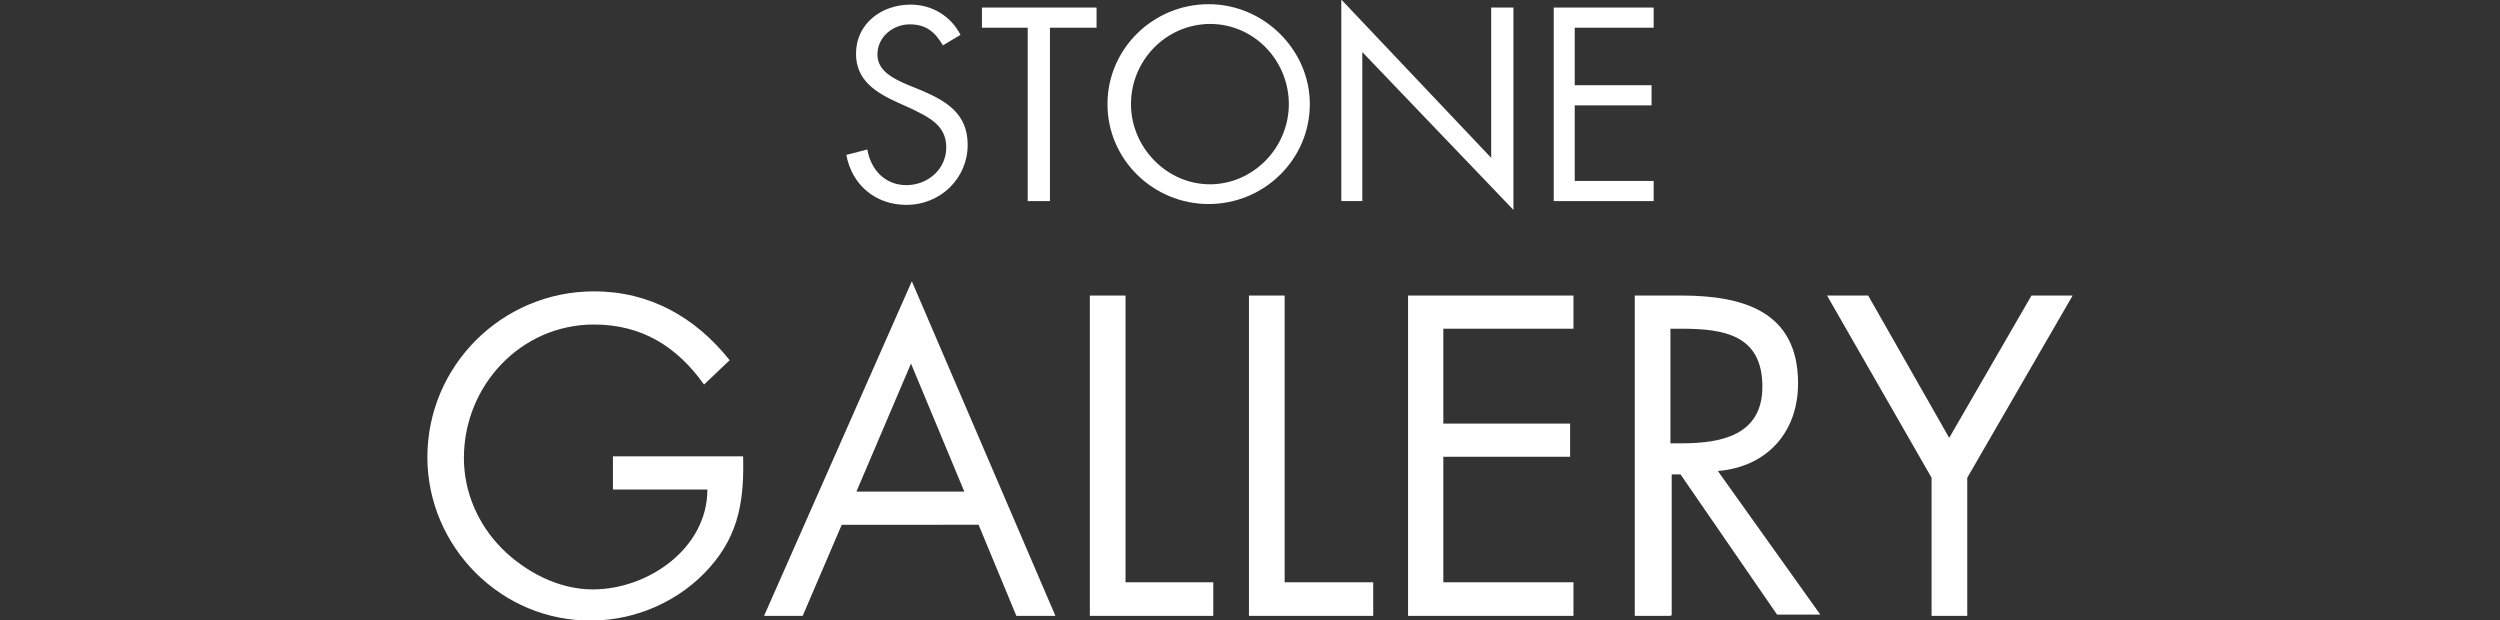 <?xml version="1.0" encoding="utf-8"?>
<!-- Generator: Adobe Illustrator 18.1.1, SVG Export Plug-In . SVG Version: 6.00 Build 0)  -->
<svg version="1.1" id="Layer_1" xmlns="http://www.w3.org/2000/svg" xmlns:xlink="http://www.w3.org/1999/xlink" x="0px" y="0px"
	 viewBox="0 347.1 595.5 147.7" enable-background="new 0 347.1 595.5 147.7" xml:space="preserve">
<rect x="0" y="347.1" width="595.5" height="147.7" fill="#333333" stroke="none"/>
<g display="none">
	<path display="inline" fill="#FFFFFF" d="M59.6,367.2c-5.8-6-13.7-9.6-22.1-9.6c-16.3,0-29.4,14.2-29.4,30c0,16.1,13.3,30,29.6,30
		c8.1,0,16.3-3.9,22.1-9.6v10.1c-6.2,4.5-13.9,7.1-21.7,7.1C17.4,425.1,0,408.6,0,387.8c0-20.8,17.2-37.7,38-37.7
		c8.1,0,15.2,2.4,21.7,7.1C59.6,357.1,59.6,367.2,59.6,367.2z"/>
	<path display="inline" fill="#FFFFFF" d="M73.3,351.1h37.7v7.5H81.5v21.7h28.7v7.5H81.5v28.5h29.6v7.5H73.3V351.1z"/>
	<path display="inline" fill="#FFFFFF" d="M133,424.1h-8.1v-72.9h10.5c13.7,0,26.6,3.6,26.6,20.2c0,11.2-7.1,19.1-18.2,20.2
		l23.2,32.6H157l-21.9-32H133V424.1z M133,384.8h2.6c9.2,0,18.4-1.7,18.4-13.1c0-12-8.8-13.1-18.4-13.1H133V384.8z"/>
	<path display="inline" fill="#FFFFFF" d="M188.1,403.3l-8.8,20.6h-8.8l33.5-76.1l32.8,76.1h-9l-8.6-20.6
		C219.2,403.3,188.1,403.3,188.1,403.3z M203.7,366.6l-12.4,29.2h24.7L203.7,366.6z"/>
	<path display="inline" fill="#FFFFFF" d="M254.1,347.1l26.4,61.1l26.6-61.1l14.8,77h-8.4l-9.4-49.1h-0.2l-23.4,52.1l-23.4-52.1
		h-0.2l-9.4,49.1h-8.4L254.1,347.1z"/>
	<path display="inline" fill="#FFFFFF" d="M339.5,424.1h-8.1v-72.9h8.1V424.1z"/>
	<path display="inline" fill="#FFFFFF" d="M409.6,367.2c-5.8-6-13.7-9.6-22.1-9.6c-16.3,0-29.4,14.2-29.4,30c0,16.1,13.3,30,29.6,30
		c8.1,0,16.3-3.9,22.1-9.6v10.1c-6.2,4.5-13.9,7.1-21.7,7.1c-20.6,0-38-16.7-38-37.3c0-20.8,17.2-38,38-38c8.1,0,15.2,2.4,21.7,7.1
		v10.3H409.6z"/>
	<path display="inline" fill="#FFFFFF" d="M472.4,424.1h-8.1v-65.4h-17.6v-7.5H490v7.5h-17.8v65.4H472.4z"/>
	<path display="inline" fill="#FFFFFF" d="M506.7,424.1h-8.1v-72.9h8.1V424.1z"/>
	<path display="inline" fill="#FFFFFF" d="M529.7,416.5h20.2v7.5h-28.1v-72.9h8.1v65.4H529.7z"/>
	<path display="inline" fill="#FFFFFF" d="M557.8,351.1h37.7v7.5h-29.6v21.7h28.7v7.5h-28.7v28.5h29.6v7.5h-37.7V351.1z"/>
	<path display="inline" fill="#FFFFFF" d="M160.4,482.2l13.5-33.7l13.7,33.7l10.9-31.5h5.1l-16.1,44.2l-13.5-33.9l-13.5,33.9
		l-16.1-44.2h5.1L160.4,482.2z"/>
	<path display="inline" fill="#FFFFFF" d="M209.3,480.7l-5.1,12H199l19.3-44l18.9,44H232l-4.9-12
		C227.1,480.7,209.3,480.7,209.3,480.7z M218.5,459.4l-7.3,16.9h14.2L218.5,459.4z"/>
	<path display="inline" fill="#FFFFFF" d="M246.8,492.7h-4.7v-42h6c7.9,0,15.4,2.1,15.4,11.6c0,6.4-4.1,10.9-10.5,11.6l13.3,18.9
		h-5.8l-12.7-18.4h-1.1V492.7z M246.8,469.9h1.5c5.4,0,10.7-1.1,10.7-7.5c0-6.9-5.1-7.5-10.7-7.5H247v15H246.8z"/>
	<path display="inline" fill="#FFFFFF" d="M272.3,450.6h21.9v4.3h-17.2v12.4h16.5v4.3h-16.5v16.5h17.2v4.3h-21.9V450.6z"/>
	<path display="inline" fill="#FFFFFF" d="M328.5,467.6v-17.2h4.7v42h-4.7v-20.6h-21.4v20.6h-4.7v-41.8h4.7v17.2h21.4V467.6z"/>
	<path display="inline" fill="#FFFFFF" d="M383.6,471.7c0,12-9.9,21.7-21.9,21.7c-12,0-21.9-9.6-21.9-21.7c0-12,9.9-21.9,21.9-21.9
		C373.6,449.8,383.6,459.7,383.6,471.7z M344.4,471.7c0,9.4,7.7,17.4,17.2,17.4c9.4,0,17.2-7.9,17.2-17.4s-7.5-17.4-17.2-17.4
		C351.9,454.1,344.4,462,344.4,471.7z"/>
	<path display="inline" fill="#FFFFFF" d="M394.6,475.5c0,3.2-0.2,6.6,1.9,9.4c1.9,2.6,5.4,4.1,8.6,4.1c3,0,6.2-1.5,8.1-3.6
		c2.1-2.6,2.1-6.4,2.1-9.6v-25.1h4.7V477c0,4.5-0.4,8.1-3.6,11.6c-3,3.2-7.1,4.7-11.4,4.7c-3.9,0-7.9-1.5-10.9-4.3
		c-3.6-3.4-4.1-7.3-4.1-12.2v-26.2h4.7v24.9H394.6z"/>
	<path display="inline" fill="#FFFFFF" d="M447.1,458.8c-1.7-3-3.6-4.5-7.3-4.5s-6.9,2.6-6.9,6.4c0,3.6,3.6,5.4,6.6,6.6l2.8,1.3
		c5.4,2.4,10.1,5.1,10.1,11.8c0,7.3-6,13.1-13.3,13.1c-6.6,0-11.8-4.3-13.1-10.9l4.5-1.3c0.6,4.3,3.9,7.7,8.4,7.7s8.6-3.4,8.6-8.1
		c0-4.9-3.9-6.6-7.7-8.4l-2.6-1.1c-4.9-2.1-9.2-4.7-9.2-10.7c0-6.4,5.6-10.7,11.8-10.7c4.7,0,8.6,2.4,10.9,6.4L447.1,458.8z"/>
	<path display="inline" fill="#FFFFFF" d="M459.3,450.6h21.9v4.3H464v12.4h16.5v4.3H464v16.5h17.2v4.3h-21.9V450.6z"/>
</g>
<g>
	<g>
		<path fill="#FFFFFF" d="M224.6,357.9c-1.9-3.2-4-5-7.9-5s-7.7,2.9-7.7,7.2c0,4,4,5.8,7.2,7.2l3.2,1.3c6.1,2.6,11.1,5.6,11.1,13
			c0,7.9-6.4,14.3-14.6,14.3c-7.4,0-13-4.8-14.3-11.9l5-1.3c0.8,4.8,4.2,8.5,9.3,8.5c5,0,9.5-3.7,9.5-9s-4.2-7.2-8.5-9.3l-2.9-1.3
			c-5.3-2.4-10.1-5.3-10.1-11.7c0-7.2,6.1-11.7,13-11.7c5,0,9.5,2.6,11.9,7.2L224.6,357.9L224.6,357.9z"/>
		<polygon fill="#FFFFFF" points="250.1,395 244.8,395 244.8,353.7 233.9,353.7 233.9,348.9 261.2,348.9 261.2,353.7 250.1,353.7 		
			"/>
		<path fill="#FFFFFF" d="M269.4,371.9c0,10.3,8.5,19.1,18.8,19.1c10.3,0,18.8-8.7,18.8-19.1c0-10.3-8.2-19.1-18.8-19.1
			C277.6,352.9,269.4,361.6,269.4,371.9L269.4,371.9z M312,371.9c0,13.2-10.9,23.8-24.1,23.8s-24.1-10.6-24.1-23.8
			c0-13.2,10.9-23.8,24.1-23.8S312,359,312,371.9L312,371.9z"/>
		<polygon fill="#FFFFFF" points="319.5,347 355.2,384.7 355.2,348.9 360.5,348.9 360.5,397.1 324.5,359.5 324.5,395 319.5,395 		
			"/>
		<polygon fill="#FFFFFF" points="370.1,348.9 393.9,348.9 393.9,353.7 375.1,353.7 375.1,367.4 393.4,367.4 393.4,372.2 
			375.1,372.2 375.1,390.2 393.9,390.2 393.9,395 370.1,395 		"/>
	</g>
	<g>
		<path fill="#FFFFFF" d="M177,455.4c0.3,10.3-0.8,18.8-7.9,26.8c-6.9,7.9-17.5,12.7-28.1,12.7c-21.5,0.3-39.2-17.5-39.2-38.9
			c0-21.7,17.7-39.5,39.7-39.5c13.2,0,24.1,6.1,32.3,16.4l-6.1,5.8c-6.4-9-14.8-14.3-26.2-14.3c-17.5,0-31,14.6-31,31.8
			c0,7.9,3.2,15.6,9,21.5c5.6,5.6,13.5,9.8,21.7,9.8c13.2,0,27.3-9.8,27.3-23.8H146v-7.9h31V455.4z"/>
		<path fill="#FFFFFF" d="M217,433.7l-13,30.5h25.7L217,433.7L217,433.7z M200.5,472.1l-9.3,21.7H182l35.2-79.7l34.2,79.7h-9.3
			l-9-21.7H200.5L200.5,472.1z"/>
		<polygon fill="#FFFFFF" points="268.1,485.8 289,485.8 289,493.8 259.6,493.8 259.6,417.5 268.1,417.5 		"/>
		<polygon fill="#FFFFFF" points="306,485.8 327.1,485.8 327.1,493.8 297.5,493.8 297.5,417.5 306,417.5 		"/>
		<polygon fill="#FFFFFF" points="335.4,417.5 374.8,417.5 374.8,425.4 343.8,425.4 343.8,448 374,448 374,455.9 343.8,455.9 
			343.8,485.8 374.8,485.8 374.8,493.8 335.4,493.8 		"/>
		<path fill="#FFFFFF" d="M397.9,452.7h2.6c9.5,0,19.3-1.9,19.3-13.5c0-12.4-9.3-13.8-19.3-13.8h-2.6V452.7L397.9,452.7z
			 M397.9,493.8h-8.5v-76.3h11.1c14.6,0,27.8,3.7,27.8,20.9c0,11.7-7.4,19.9-19.1,20.9l24.4,34.2h-10.3l-23-33.4h-2.1v33.6H397.9z"
			/>
		<polygon fill="#FFFFFF" points="435.2,417.5 445,417.5 464.3,451.4 483.9,417.5 493.7,417.5 468.6,460.9 468.6,493.8 460.1,493.8 
			460.1,460.9 		"/>
	</g>
</g>
</svg>
